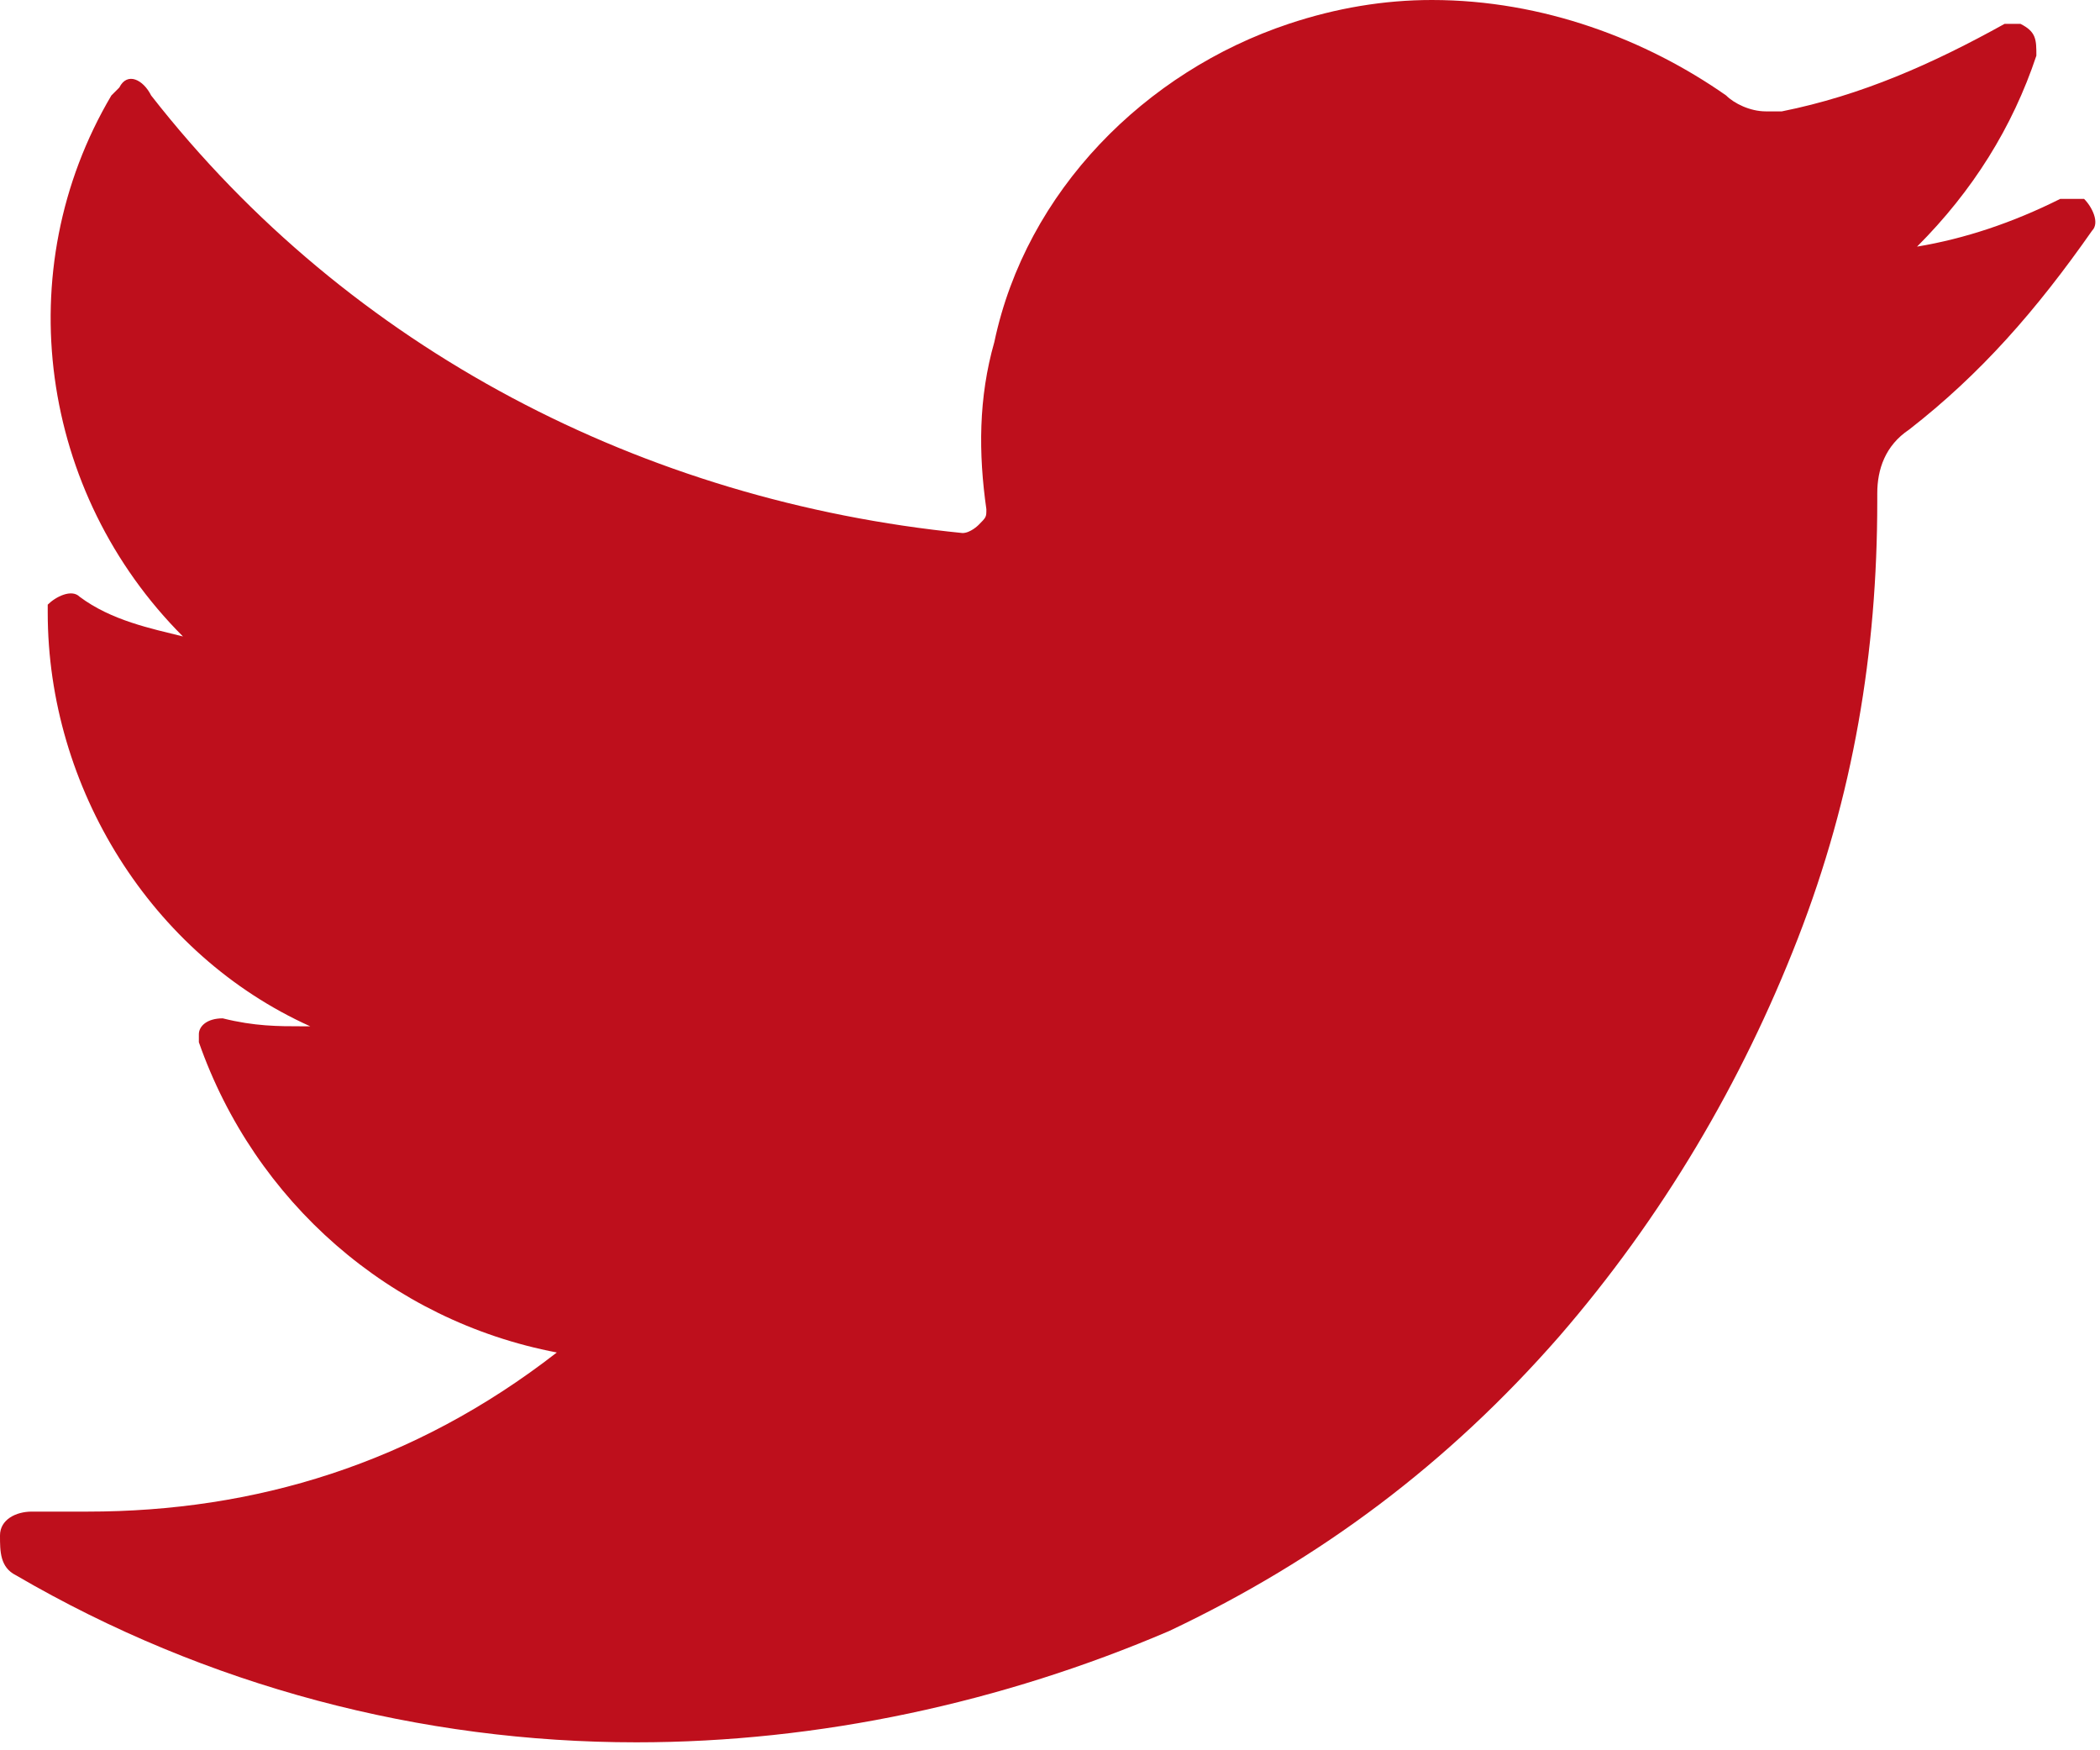 <?xml version="1.0" encoding="utf-8"?>
<!-- Generator: Adobe Illustrator 25.0.1, SVG Export Plug-In . SVG Version: 6.00 Build 0)  -->
<svg version="1.1" id="Layer_1" xmlns="http://www.w3.org/2000/svg" xmlns:xlink="http://www.w3.org/1999/xlink" x="0px" y="0px"
	 viewBox="0 0 26.4 22" style="enable-background:new 0 0 26.4 22;" xml:space="preserve">
<style type="text/css">
	.st0{clip-path:url(#SVGID_2_);}
	.st1{fill:#BE0F1C;}
</style>
<g transform="translate(0 0)">
	<g>
		<defs>
			<rect id="SVGID_1_" width="26.4" height="22"/>
		</defs>
		<clipPath id="SVGID_2_">
			<use xlink:href="#SVGID_1_"  style="overflow:visible;"/>
		</clipPath>
		<g transform="translate(0 0)" class="st0">
			<path class="st1" d="M25.9,2.5c-0.6,0.3-1.2,0.5-1.8,0.6c0.7-0.7,1.2-1.5,1.5-2.4c0-0.2,0-0.3-0.2-0.4c-0.1,0-0.2,0-0.2,0
				c-0.9,0.5-1.8,0.9-2.8,1.1c-0.1,0-0.1,0-0.2,0c-0.2,0-0.4-0.1-0.5-0.2C20.7,0.5,19.4,0,18,0c-0.6,0-1.2,0.1-1.8,0.3
				c-1.8,0.6-3.3,2.1-3.7,4c-0.2,0.7-0.2,1.4-0.1,2.1c0,0.1,0,0.1-0.1,0.2c0,0-0.1,0.1-0.2,0.1h0c-4-0.4-7.7-2.3-10.2-5.5
				C1.8,1,1.6,0.9,1.5,1.1c0,0,0,0-0.1,0.1C0.1,3.4,0.5,6.2,2.3,8C1.9,7.9,1.4,7.8,1,7.5c-0.1-0.1-0.3,0-0.4,0.1c0,0,0,0.1,0,0.1
				c0,2.2,1.3,4.3,3.3,5.2H3.8c-0.3,0-0.6,0-1-0.1c-0.2,0-0.3,0.1-0.3,0.2c0,0,0,0.1,0,0.1c0.7,2,2.4,3.5,4.5,3.9
				C5.2,18.4,3.2,19,1.1,19H0.4c-0.2,0-0.4,0.1-0.4,0.3c0,0.2,0,0.4,0.2,0.5c2.4,1.4,5.1,2.1,7.8,2.1c2.3,0,4.6-0.5,6.7-1.4
				c1.9-0.9,3.5-2.1,4.9-3.7c1.3-1.5,2.3-3.2,3-5c0.7-1.8,1-3.6,1-5.5V6.2c0-0.3,0.1-0.6,0.4-0.8c0.9-0.7,1.6-1.5,2.3-2.5
				c0.1-0.1,0-0.3-0.1-0.4C26.1,2.5,26,2.5,25.9,2.5L25.9,2.5z"/>
		</g>
	</g>
</g>
</svg>
